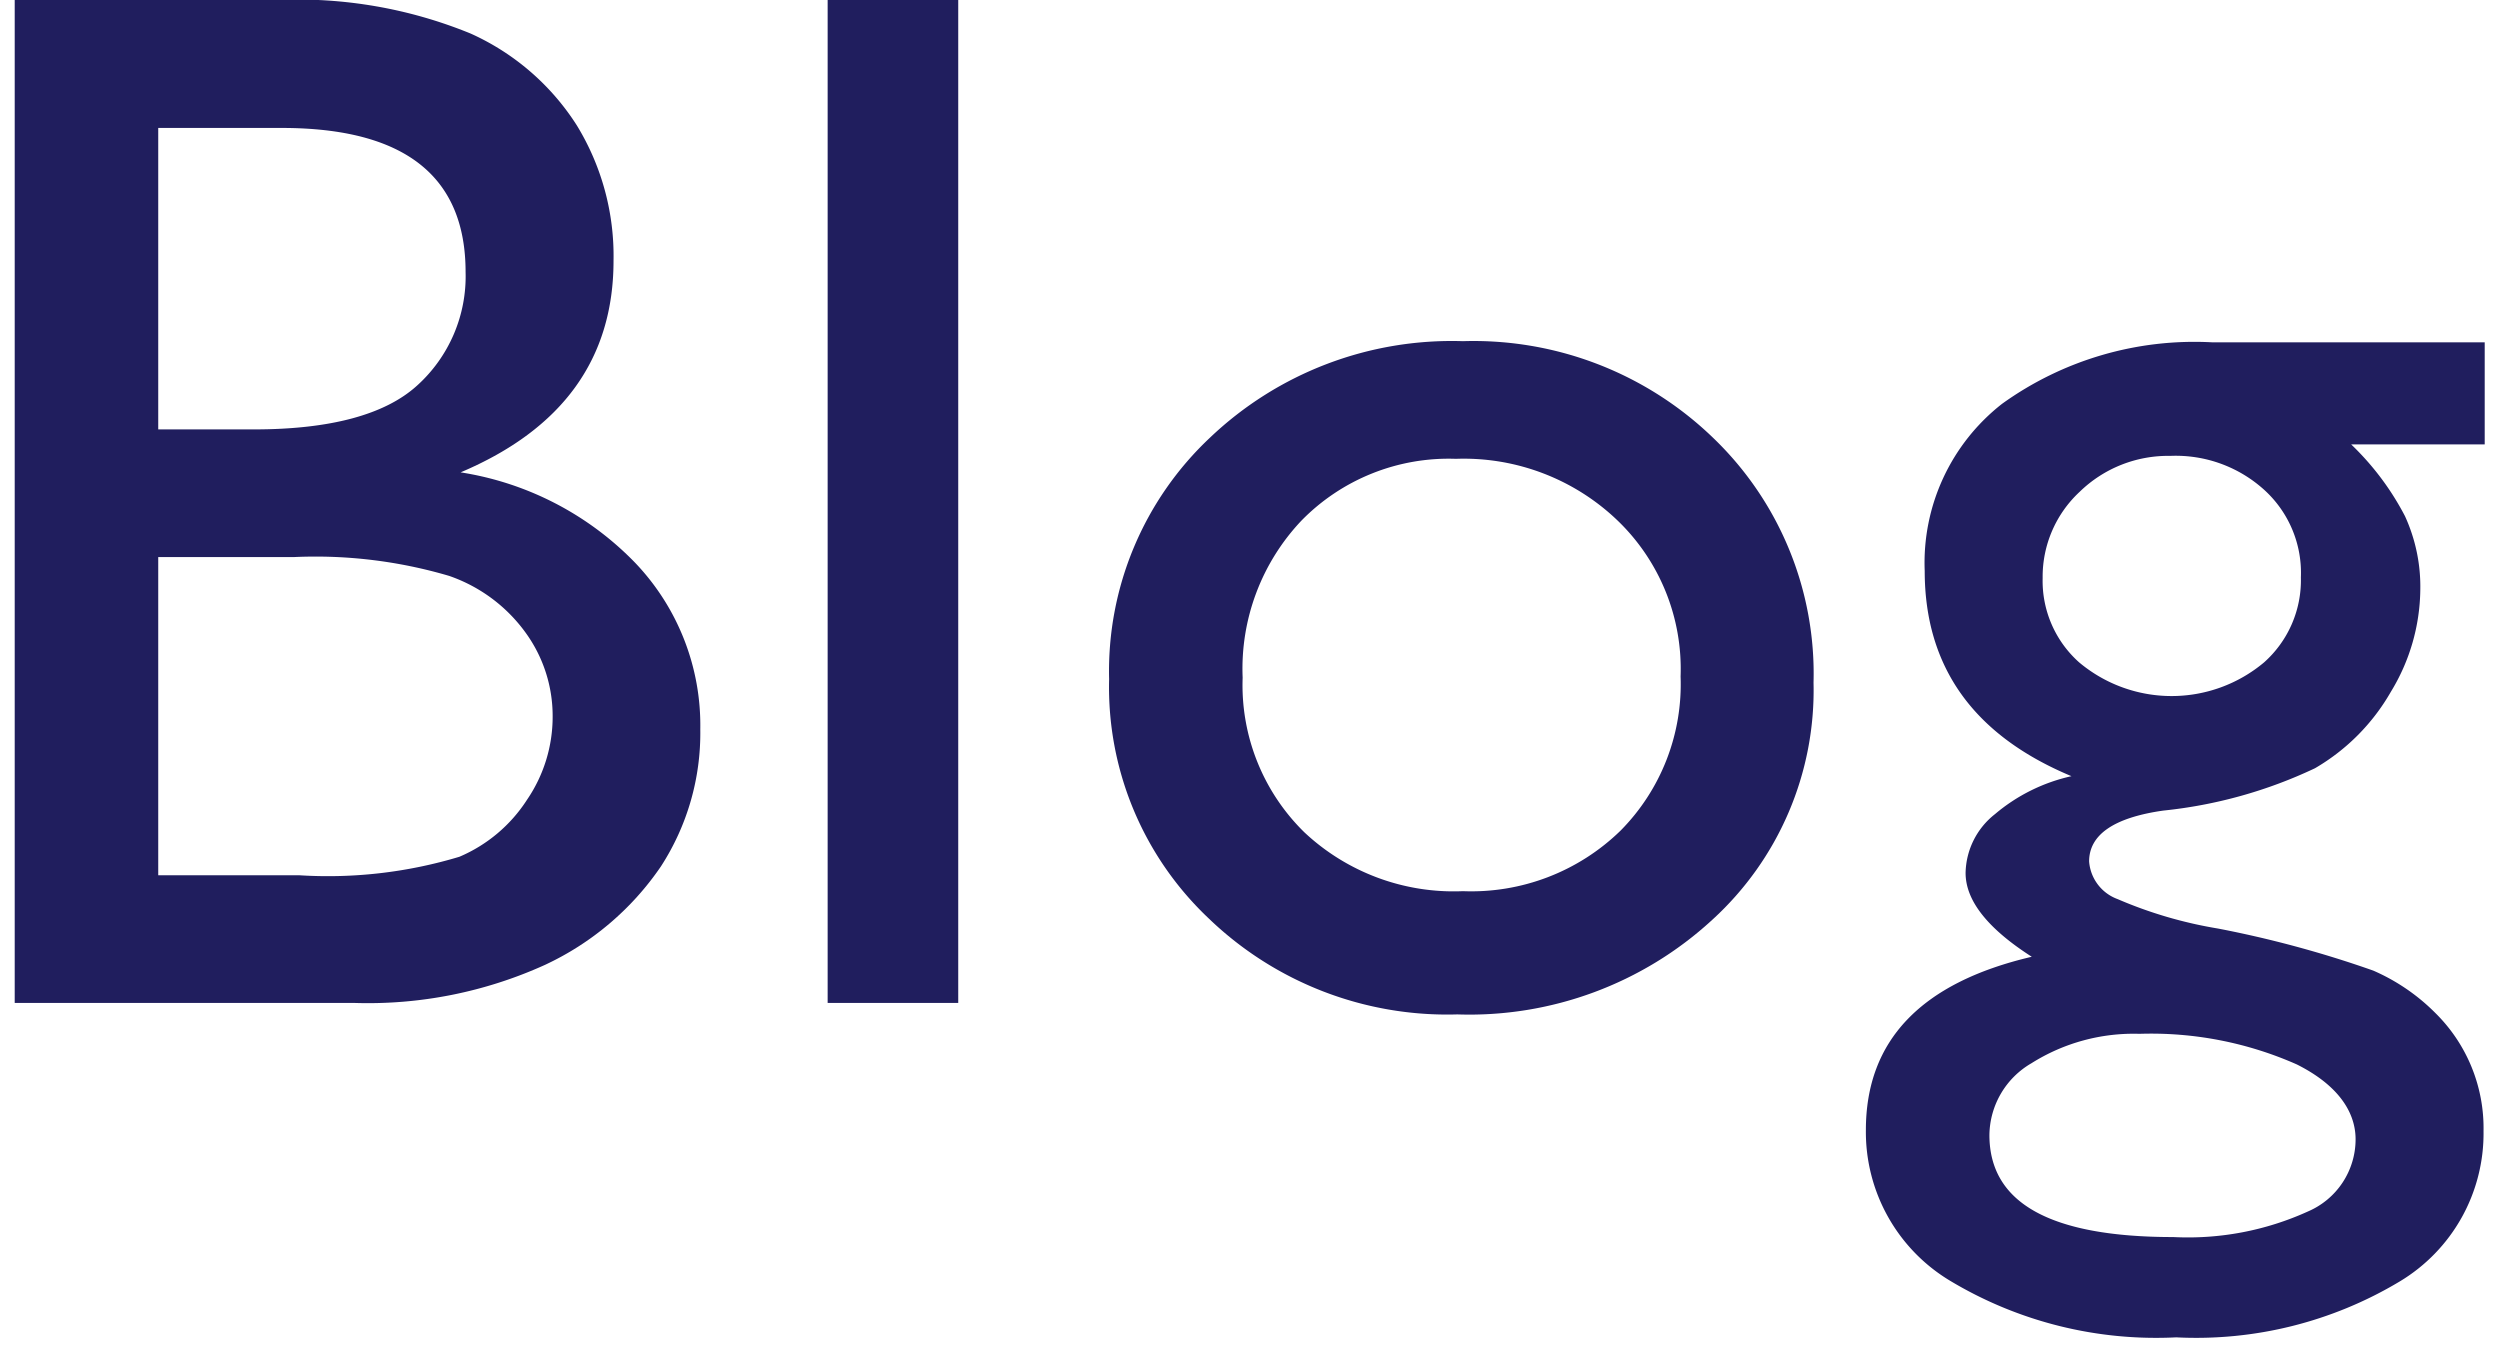 <svg id="レイヤー_1" data-name="レイヤー 1" xmlns="http://www.w3.org/2000/svg" width="85" height="46" viewBox="0 0 85 46"><defs><style>.cls-1{fill:#201e5e;}</style></defs><title>blog</title><path class="cls-1" d="M12.05,34.1H.5V0H9.44A15.51,15.51,0,0,1,16,1.14a8.33,8.33,0,0,1,3.61,3.12,8.5,8.5,0,0,1,1.25,4.6q0,5-5.2,7.2a10.51,10.51,0,0,1,5.94,3.08,8,8,0,0,1,2.21,5.66,8.34,8.34,0,0,1-1.34,4.66,9.75,9.75,0,0,1-3.95,3.35A14.56,14.56,0,0,1,12.05,34.1ZM9.58,4.35H5.38V14.6H8.63c2.6,0,4.46-.5,5.55-1.49a5,5,0,0,0,1.65-3.86Q15.83,4.35,9.58,4.35ZM10,18.94H5.38V29.76h4.81a15.47,15.47,0,0,0,5.43-.63,5.11,5.11,0,0,0,2.3-1.94,5,5,0,0,0,.87-2.83,4.82,4.82,0,0,0-.92-2.85,5.37,5.37,0,0,0-2.6-1.93A16.06,16.06,0,0,0,10,18.94Z"/><path class="cls-1" d="M28.14,0h4.44V34.1H28.14Z"/><path class="cls-1" d="M49.74,11.6a11.72,11.72,0,0,1,8.52,3.3,11.11,11.11,0,0,1,3.4,8.31,10.56,10.56,0,0,1-3.45,8.07,12.19,12.19,0,0,1-8.66,3.21,11.69,11.69,0,0,1-8.45-3.26,10.81,10.81,0,0,1-3.39-8.14,10.89,10.89,0,0,1,3.43-8.21A11.92,11.92,0,0,1,49.74,11.6Zm-.24,4a7,7,0,0,0-5.25,2.1,7.32,7.32,0,0,0-2,5.34,7,7,0,0,0,2.1,5.26,7.42,7.42,0,0,0,5.39,2,7.27,7.27,0,0,0,5.36-2.06A7.07,7.07,0,0,0,57.14,23,7,7,0,0,0,55,17.7,7.55,7.55,0,0,0,49.5,15.6Z"/><path class="cls-1" d="M65.44,19.41a6.86,6.86,0,0,1,2.63-5.68,11.2,11.2,0,0,1,7.16-2.09h9.25v3.47H79.94a9.34,9.34,0,0,1,1.83,2.44,5.76,5.76,0,0,1,.52,2.52,6.78,6.78,0,0,1-1,3.45,7.07,7.07,0,0,1-2.58,2.6,15.82,15.82,0,0,1-5.16,1.44c-1.68.24-2.52.82-2.52,1.73A1.48,1.48,0,0,0,72,30.57a14.62,14.62,0,0,0,3.41,1A36.7,36.7,0,0,1,80.69,33a6.8,6.8,0,0,1,2.13,1.46,5.49,5.49,0,0,1,1.62,4,5.87,5.87,0,0,1-2.85,5.11,13.45,13.45,0,0,1-7.6,1.9,13.6,13.6,0,0,1-7.68-1.92,5.9,5.9,0,0,1-2.87-5.13q0-4.57,5.64-5.89-2.25-1.44-2.25-2.85a2.6,2.6,0,0,1,1-2,6.05,6.05,0,0,1,2.6-1.29Q65.44,24.31,65.44,19.41Zm7.3,15.74a6.51,6.51,0,0,0-3.67,1,2.86,2.86,0,0,0-1.43,2.44c0,2.32,2.08,3.47,6.25,3.47a9.86,9.86,0,0,0,4.58-.87,2.67,2.67,0,0,0,1.62-2.45c0-1-.68-1.89-2-2.55A12.23,12.23,0,0,0,72.74,35.15ZM73.79,15.5a4.31,4.31,0,0,0-3.08,1.22,3.94,3.94,0,0,0-1.26,2.93,3.71,3.71,0,0,0,1.24,2.87,4.89,4.89,0,0,0,6.29,0,3.74,3.74,0,0,0,1.25-2.89A3.81,3.81,0,0,0,77,16.67,4.48,4.48,0,0,0,73.79,15.5Z"/></svg>
